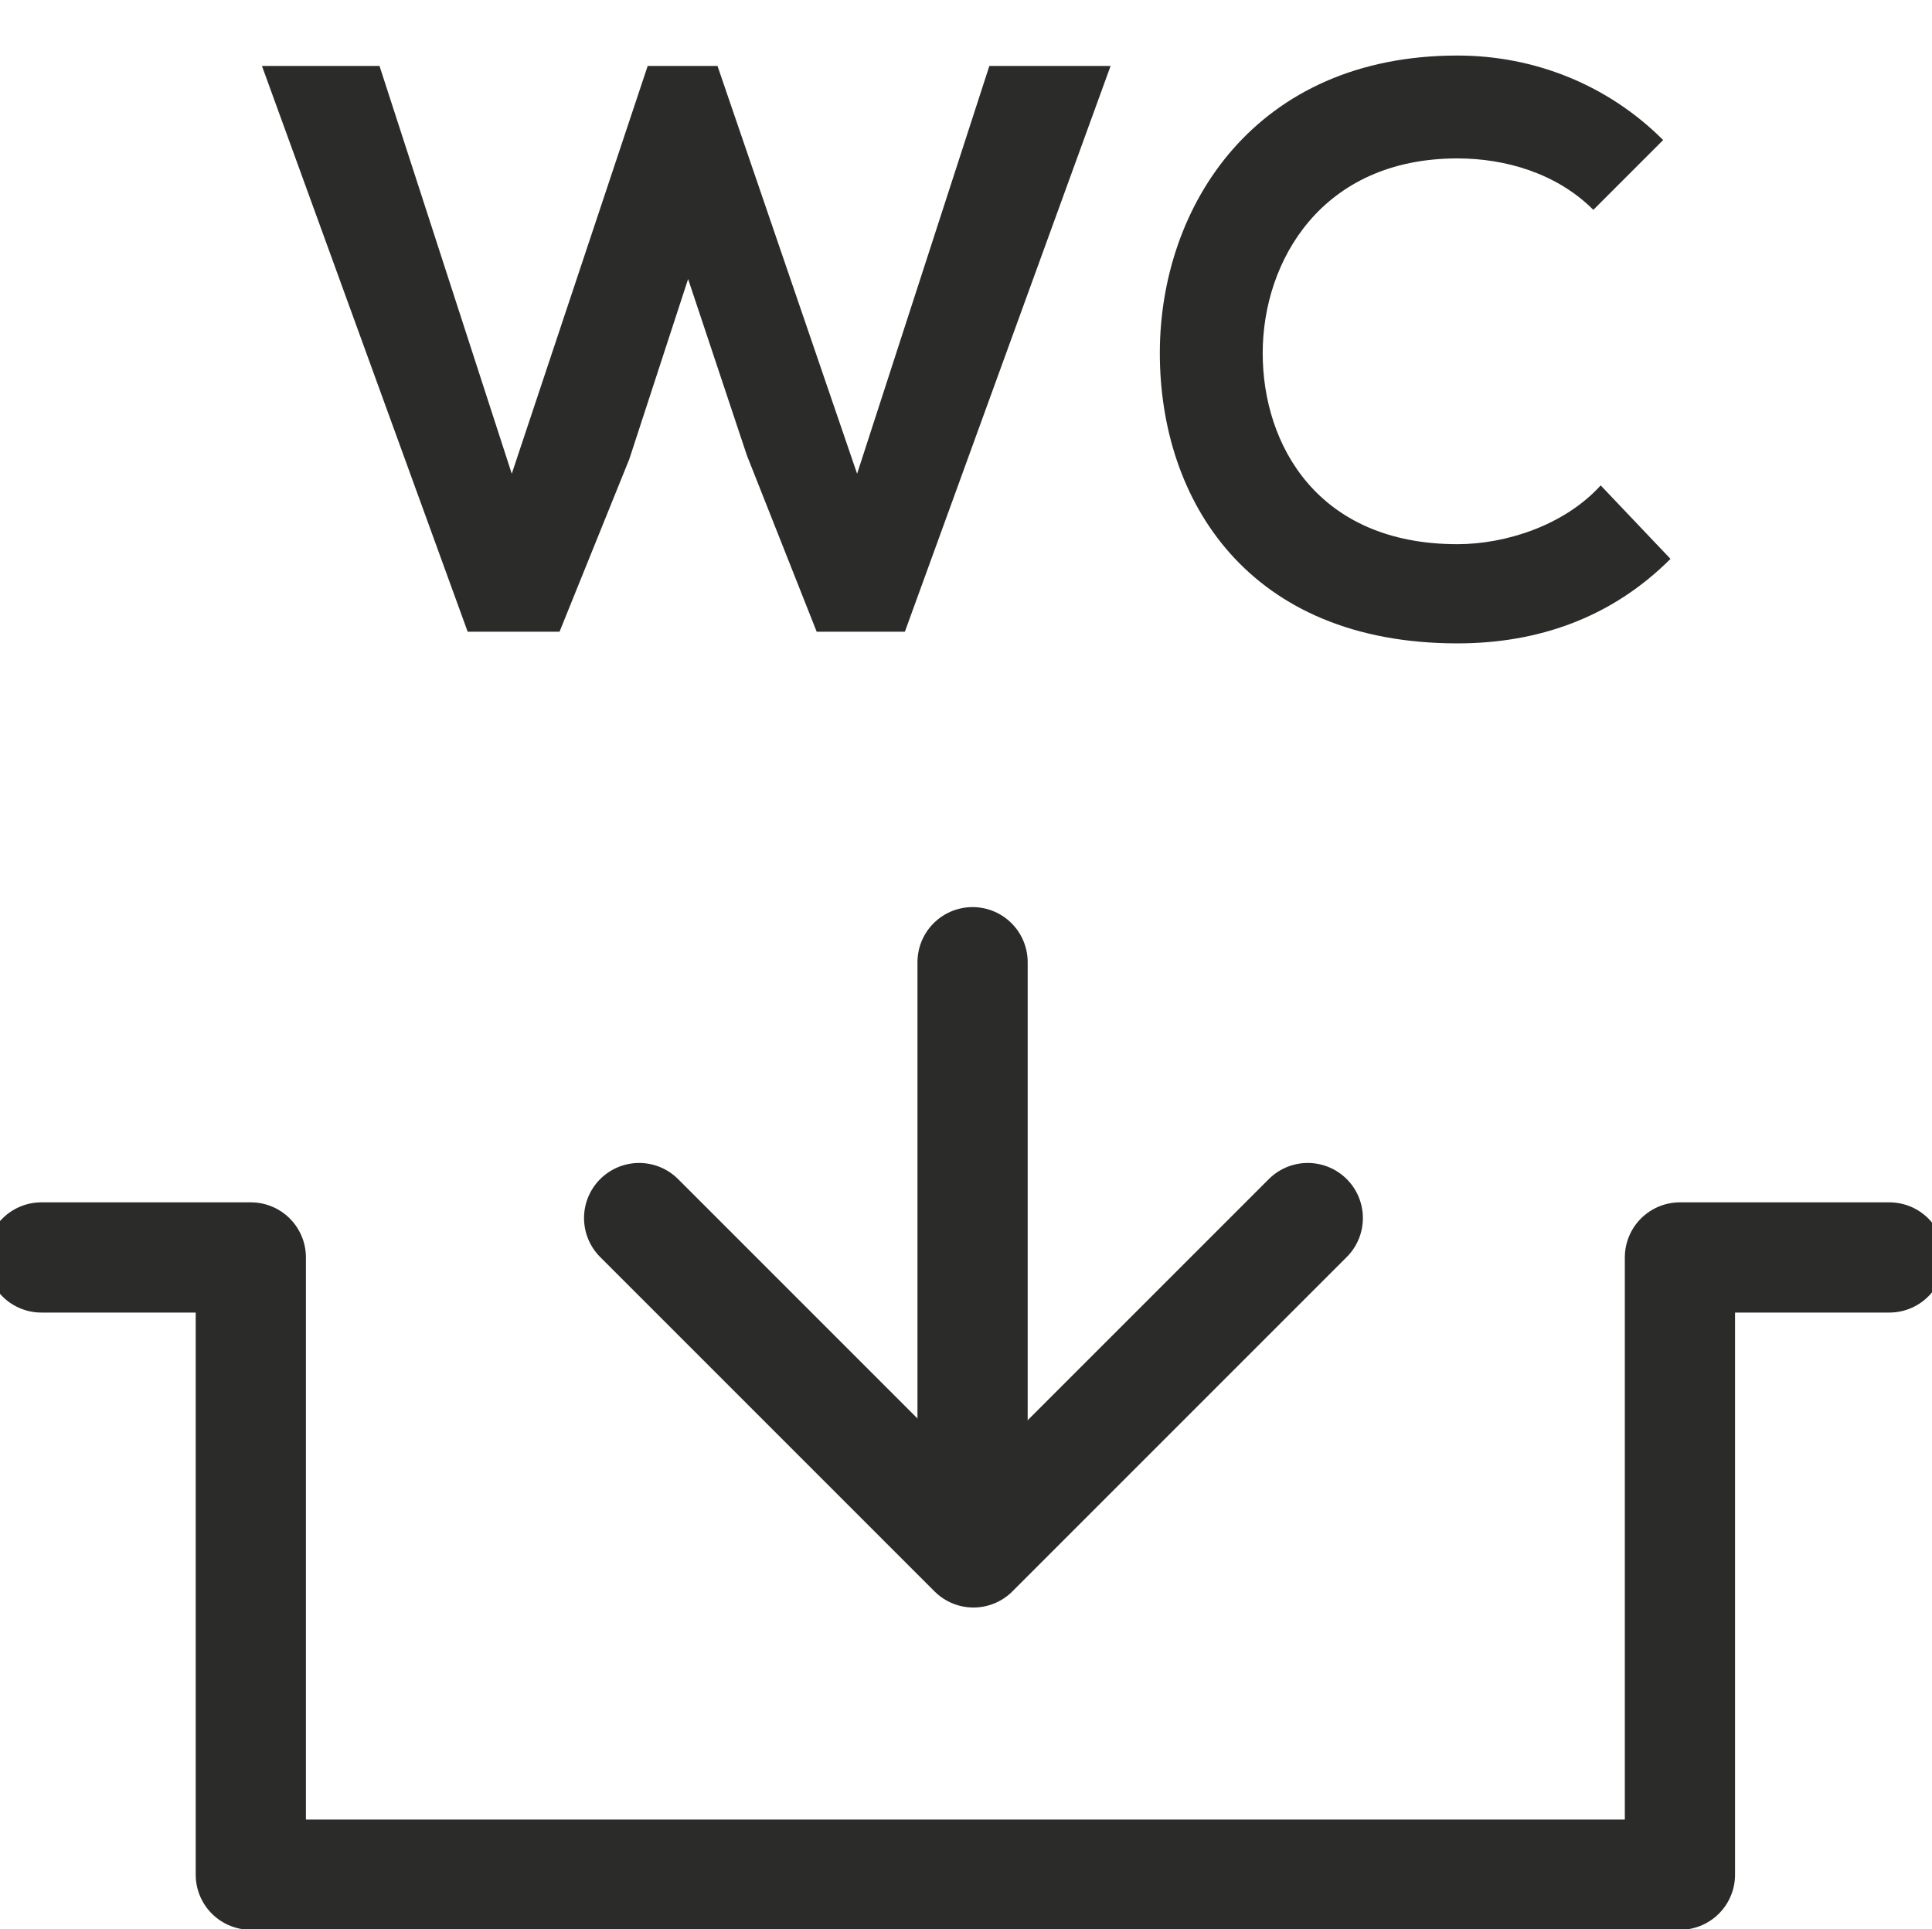 <?xml version="1.0" encoding="utf-8"?>
<!-- Generator: Adobe Illustrator 24.0.0, SVG Export Plug-In . SVG Version: 6.00 Build 0)  -->
<svg version="1.1"
	 id="svg2" xmlns:cc="http://creativecommons.org/ns#" xmlns:dc="http://purl.org/dc/elements/1.1/" xmlns:rdf="http://www.w3.org/1999/02/22-rdf-syntax-ns#" xmlns:svg="http://www.w3.org/2000/svg"
	 xmlns="http://www.w3.org/2000/svg" xmlns:xlink="http://www.w3.org/1999/xlink" x="0px" y="0px" viewBox="0 0 70.1 70"
	 style="enable-background:new 0 0 70.1 70;" xml:space="preserve">
<style type="text/css">
	.st0{fill:#2B2B2A;}
	.st1{fill:none;stroke:#2B2B2A;stroke-width:3;stroke-linecap:round;stroke-linejoin:round;stroke-miterlimit:13.333;}
	.st2{fill:none;}
</style>
<g id="g10" transform="matrix(1.333,0,0,-1.333,0,93.744)">
	<g id="g12" transform="translate(34.23,48.531)">
		<path id="path14" class="st0" d="M-9.6,4.6H-12l-1.9,4.8l-1.6,4.8l-1.6-4.9L-19,4.6h-2.5L-27.1,20h3.2l3.6-11.1l3.7,11.1h1.9
			l3.8-11.1L-7.3,20H-4L-9.6,4.6z"/>
	</g>
	<g id="g16">
		<g>
			<g id="g18">
				<g id="g24" transform="translate(63.17,51.214)">
					<path id="path26" class="st0" d="M-17.7,3.9c-1.6-1.6-3.6-2.3-5.8-2.3c-5.7,0-8.1,3.9-8.1,7.9c0,4,2.6,8.1,8.1,8.1
						c2.1,0,4.1-0.8,5.6-2.3l-1.9-1.9c-1,1-2.4,1.4-3.7,1.4c-3.7,0-5.3-2.8-5.3-5.3c0-2.5,1.5-5.2,5.3-5.2c1.3,0,2.9,0.5,3.9,1.6
						L-17.7,3.9z"/>
				</g>
				<g id="g28" transform="translate(63.527,1.5)">
					<path id="path30" class="st1" d="M-17.8,17.8v16.8h5.7h-5.7V17.8h-38.9v16.8h-5.7h5.7V17.8"/>
				</g>
				<g id="g32" transform="translate(49.397,26.372)">
					<path id="path34" class="st1" d="M-13.8,10.8l-9.1-9.1l-9.1,9.1"/>
				</g>
				<g id="g36" transform="translate(36.773,36.036)">
					<path id="path38" class="st1" d="M-10.3,8.1v-16"/>
				</g>
			</g>
		</g>
	</g>
</g>
<rect x="0.1" class="st2" width="70" height="70"/>
</svg>
